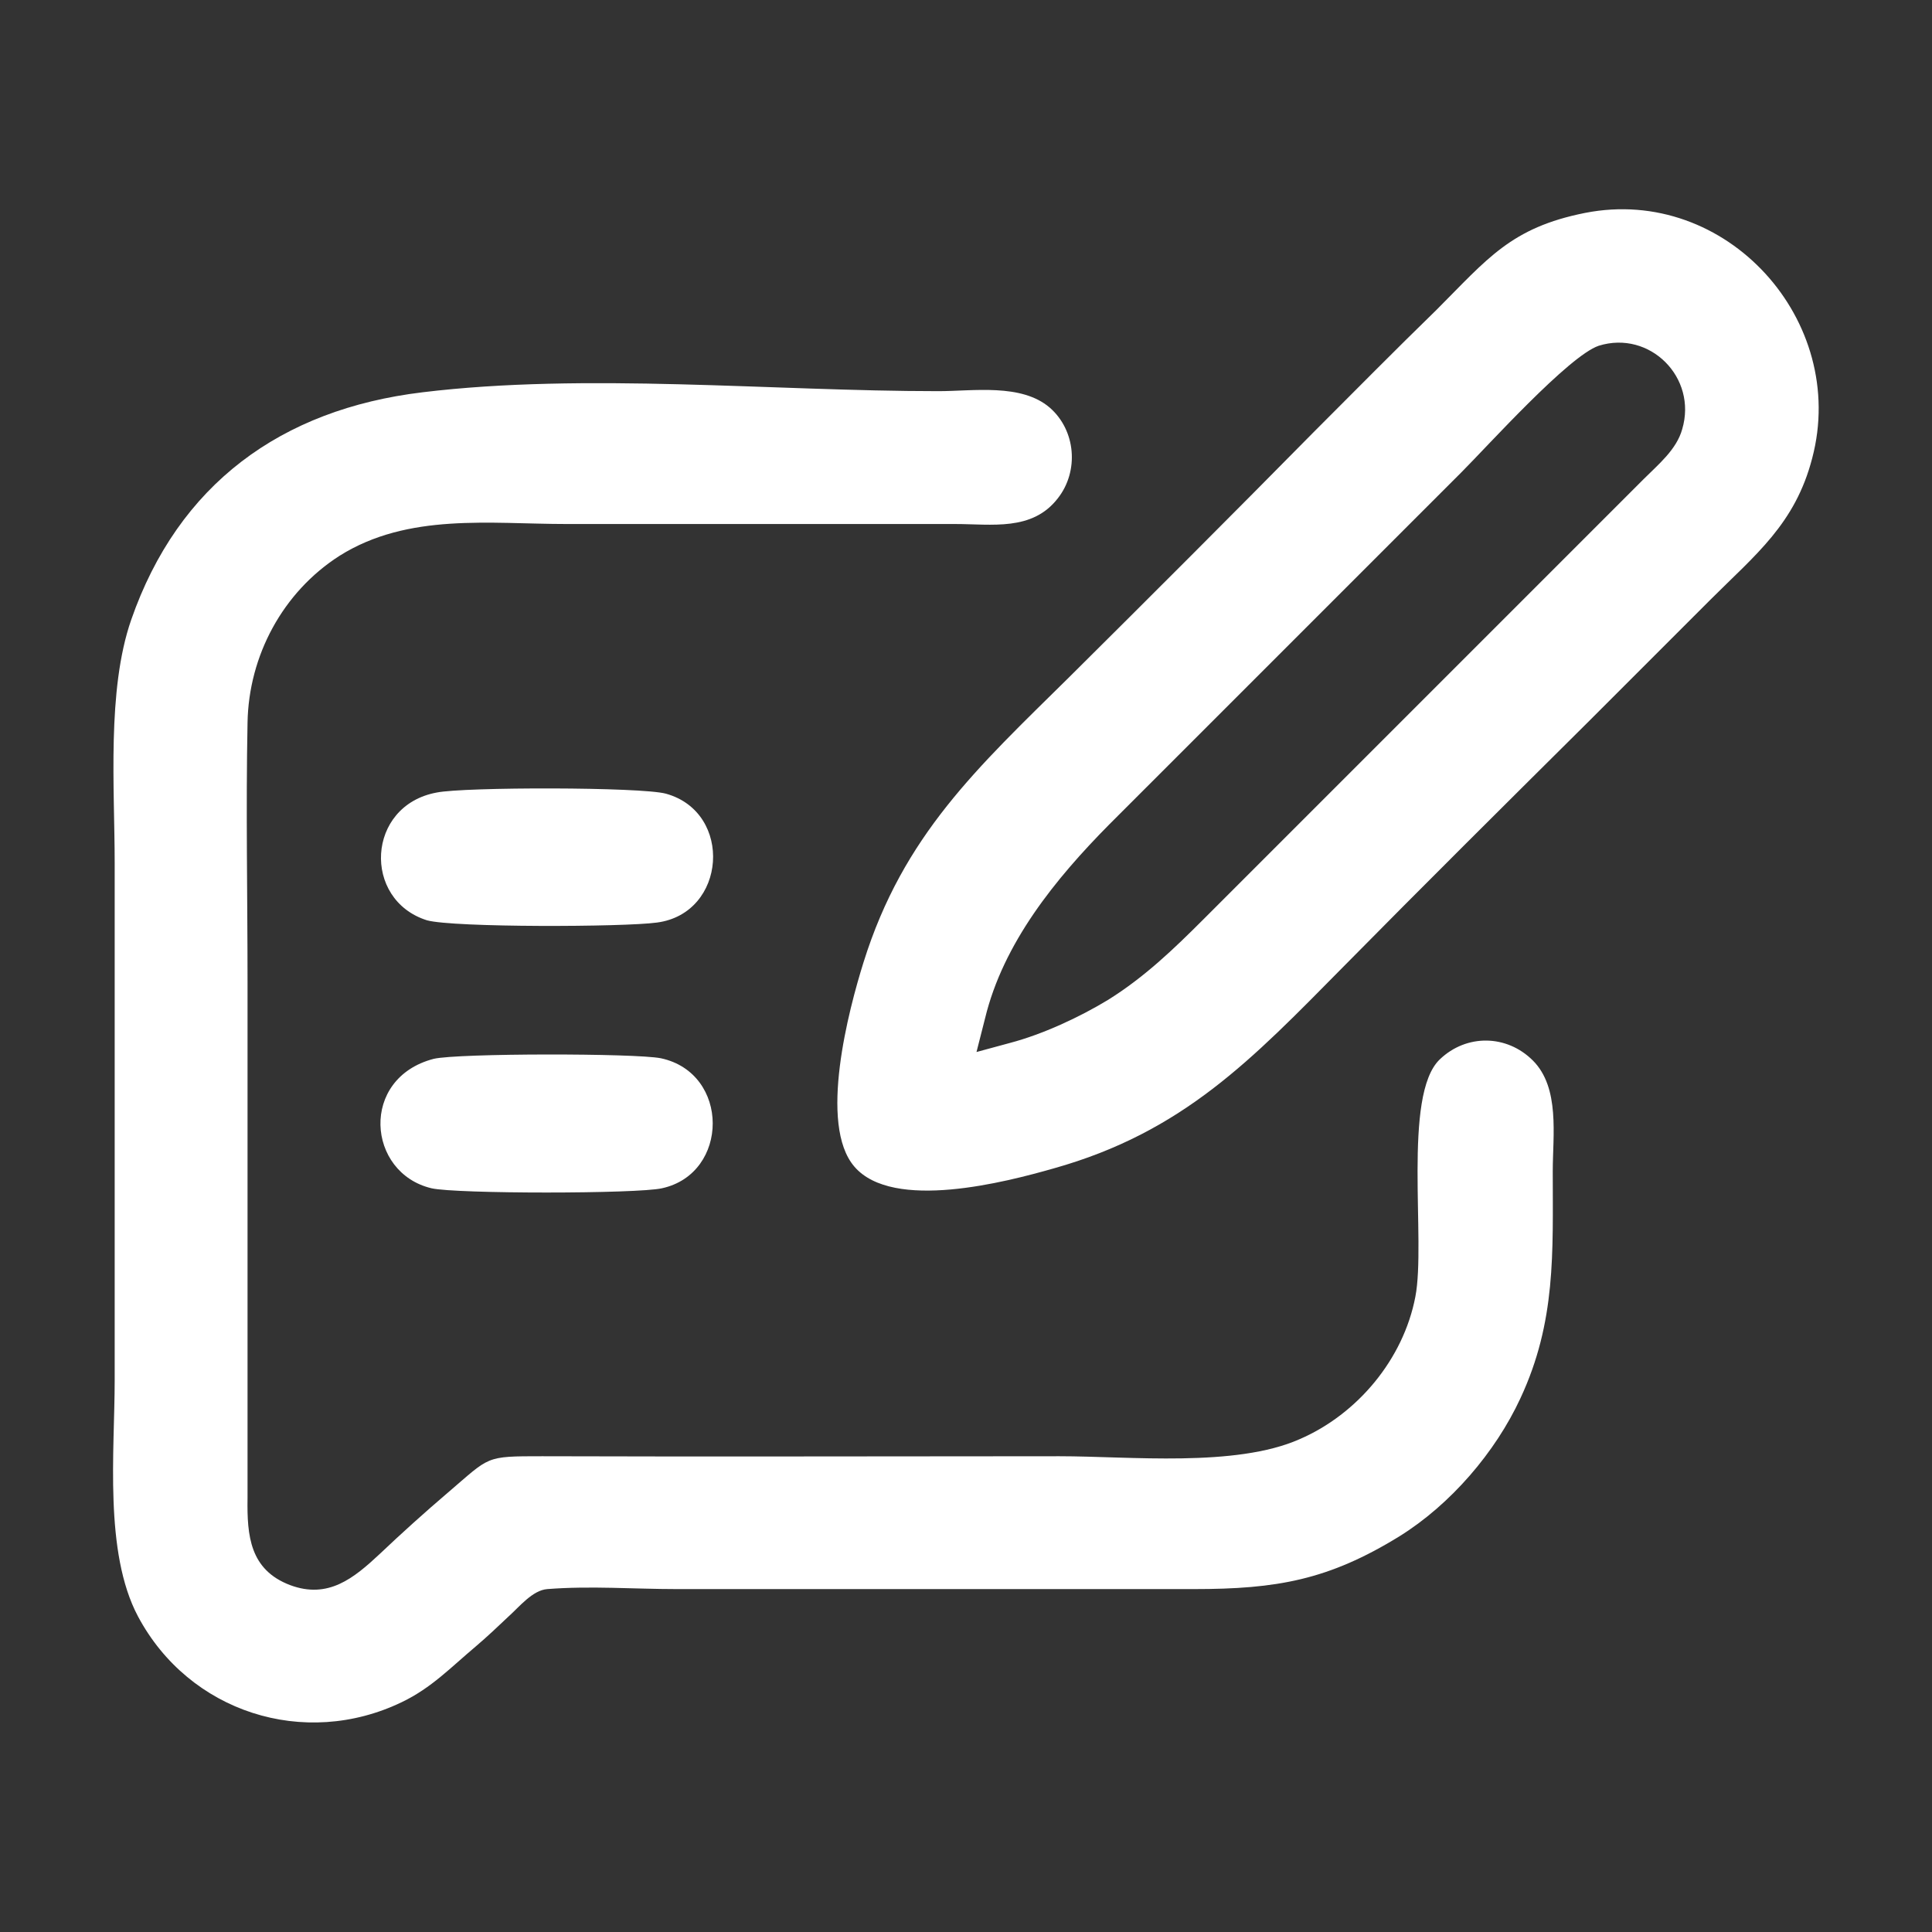 <?xml version="1.0" encoding="UTF-8"?>
<!DOCTYPE svg PUBLIC "-//W3C//DTD SVG 1.1//EN" "http://www.w3.org/Graphics/SVG/1.1/DTD/svg11.dtd">
<!-- Creator: CorelDRAW 2021 (64 Bit) -->
<svg xmlns="http://www.w3.org/2000/svg" xml:space="preserve" width="35px" height="35px" version="1.1" style="shape-rendering:geometricPrecision; text-rendering:geometricPrecision; image-rendering:optimizeQuality; fill-rule:evenodd; clip-rule:evenodd"
viewBox="0 0 3403 3403"
 xmlns:xlink="http://www.w3.org/1999/xlink"
 xmlns:xodm="http://www.corel.com/coreldraw/odm/2003">
 <rect x="0" y="0" width="3403" height="3403" fill="#333333" stroke="none"/>
 <defs>
  <style type="text/css">
   <![CDATA[
    .fil0 {fill:none}
    .fil1 {fill:white}
   ]]>
  </style>
 </defs>
 <g id="Camada_x0020_1">
  <rect class="fil0" width="3403" height="3403"/>
  <path class="fil1" d="M744 691c-249,30 -430,162 -513,401 -43,124 -29,297 -29,428l0 911c0,125 -19,303 41,416 90,169 293,234 465,151 52,-25 86,-61 130,-98 20,-17 39,-35 58,-53 19,-17 42,-46 68,-48 76,-6 152,0 228,0l911 0c146,0 237,-16 362,-93 90,-56 169,-148 213,-243 63,-135 57,-256 57,-400 0,-63 13,-147 -35,-195 -46,-46 -117,-47 -164,-2 -66,63 -24,320 -43,418 -21,110 -102,207 -204,251 -113,50 -299,30 -423,30 -304,0 -608,1 -911,0 -102,0 -91,0 -166,64 -41,35 -81,71 -120,108 -46,43 -91,80 -158,55 -71,-27 -76,-87 -75,-153 0,-303 0,-607 0,-911 0,-151 -3,-303 0,-455 2,-118 62,-230 162,-294 121,-76 265,-56 400,-56l684 0c65,0 136,13 181,-45 38,-48 32,-120 -14,-160 -50,-43 -135,-29 -196,-29 -294,0 -621,-33 -909,2zm2048 -316c-131,26 -172,81 -262,171 -73,71 -144,143 -216,215 -143,145 -287,289 -431,432 -161,159 -292,278 -362,502 -26,83 -80,286 -16,360 68,79 267,27 351,3 228,-64 349,-192 509,-354 143,-145 287,-288 431,-431 72,-72 144,-144 216,-216 80,-80 150,-134 180,-250 64,-242 -151,-481 -400,-432zm-1057 1419c32,-133 124,-246 219,-342l620 -620c47,-47 189,-205 242,-223 90,-28 174,56 147,147 -10,36 -42,62 -68,88l-775 775c-53,53 -104,102 -168,142 -51,31 -116,61 -173,76l-59 16 15 -59zm-966 -398c-124,23 -131,189 -17,225 47,13 347,12 405,4 123,-16 135,-194 16,-227 -44,-12 -355,-12 -404,-2zm-5 469c-131,34 -118,201 -4,228 43,10 362,10 406,0 119,-26 120,-203 -2,-229 -45,-9 -357,-9 -400,1z"/>
 </g>
</svg>
